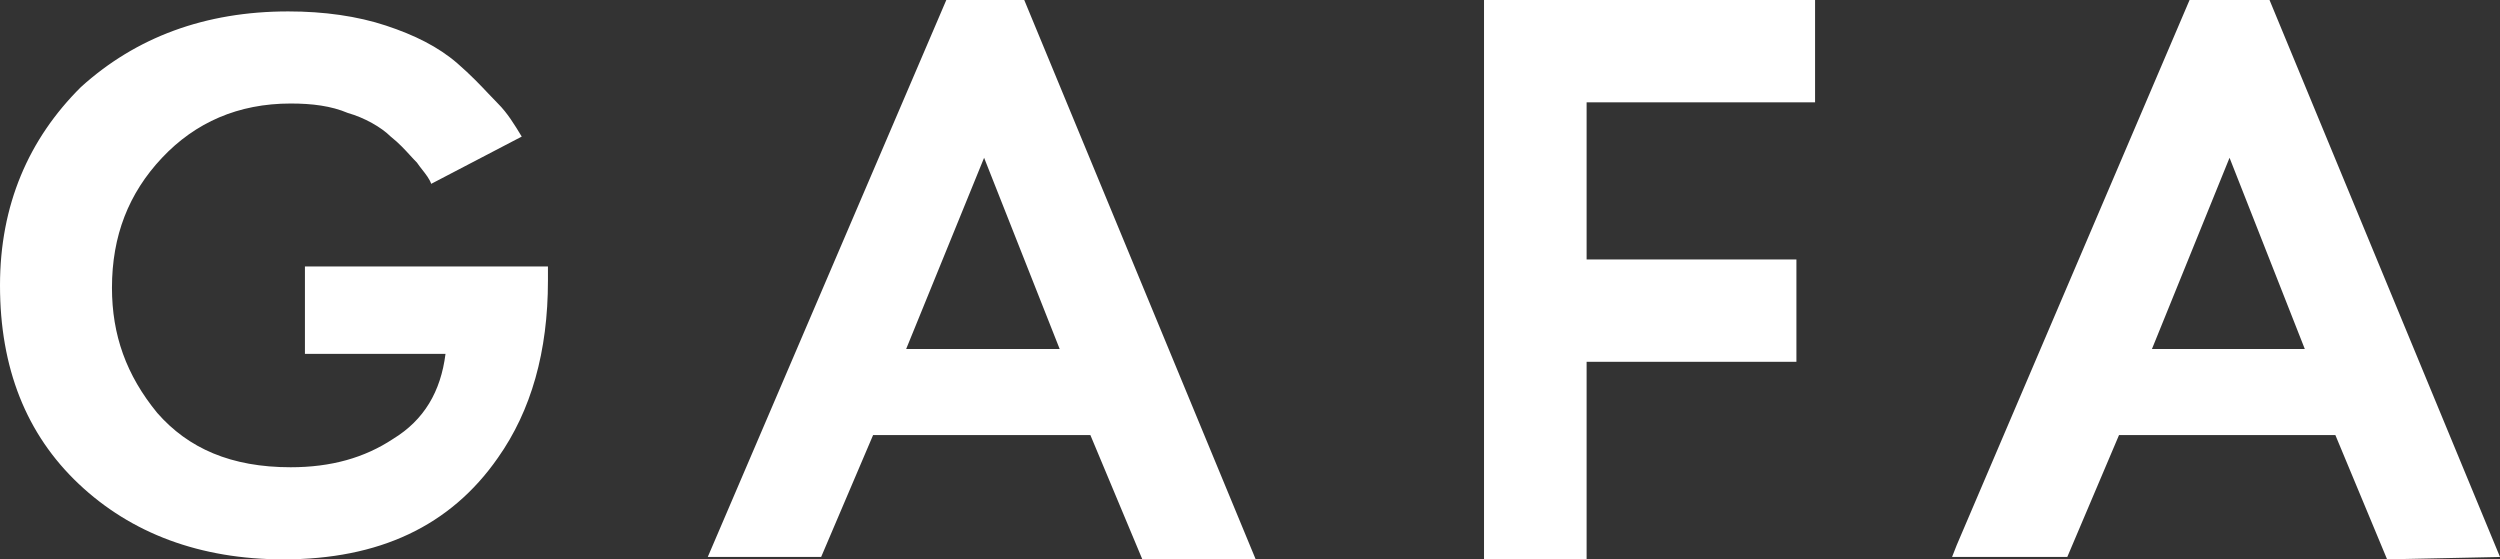 <svg width="219" height="49" viewBox="0 0 219 49" fill="none" xmlns="http://www.w3.org/2000/svg">
<rect x="0" y="0" width="219" height="49" fill="#333333" stroke="none"/>
<path fill-rule="evenodd" clip-rule="evenodd" d="M82.897 0H89.724L110 49H100.07L95.517 38.112H76.483L71.932 48.79H62L82.897 0ZM86.207 13.821L79.379 30.573H92.828L86.207 13.821ZM39.026 31H26.712V23.344H48V24.586C48 30.793 46.538 35.965 43.617 40.103C39.444 46.103 33.183 49 24.835 49C17.53 49 11.478 46.724 6.886 42.379C2.296 38.035 0 32.241 0 24.999C0 17.965 2.505 12.173 7.096 7.62C11.895 3.276 17.947 1 25.252 1C28.383 1 31.304 1.413 33.809 2.241C36.313 3.068 38.399 4.103 40.069 5.551C41.245 6.571 42.11 7.488 42.811 8.231L42.811 8.231C43.105 8.542 43.37 8.823 43.617 9.068C44.451 9.896 45.078 10.931 45.704 11.965L37.773 16.104C37.634 15.689 37.309 15.275 36.985 14.861C36.823 14.654 36.661 14.448 36.522 14.241C36.325 14.046 36.128 13.831 35.919 13.602L35.919 13.602L35.919 13.602C35.461 13.101 34.942 12.533 34.226 11.965C33.392 11.138 31.93 10.31 30.47 9.896C29.008 9.275 27.338 9.068 25.461 9.068C20.869 9.068 17.113 10.723 14.191 13.827C11.27 16.93 9.808 20.655 9.808 25.207C9.808 29.345 11.061 32.861 13.774 36.172C16.487 39.275 20.243 40.931 25.461 40.931C29.008 40.931 31.93 40.103 34.434 38.448C37.148 36.792 38.608 34.309 39.026 31ZM130 0V49H138.987V31.694H157.366V22.727H138.987V8.966H159V0H130ZM198.81 0L219 48.79L209.111 49L204.578 38.112H185.626L181.094 48.79H171L171.412 47.743L191.806 0H198.81ZM195.308 13.821L188.51 30.573H201.901L195.308 13.821Z" fill="white"/>
</svg>
